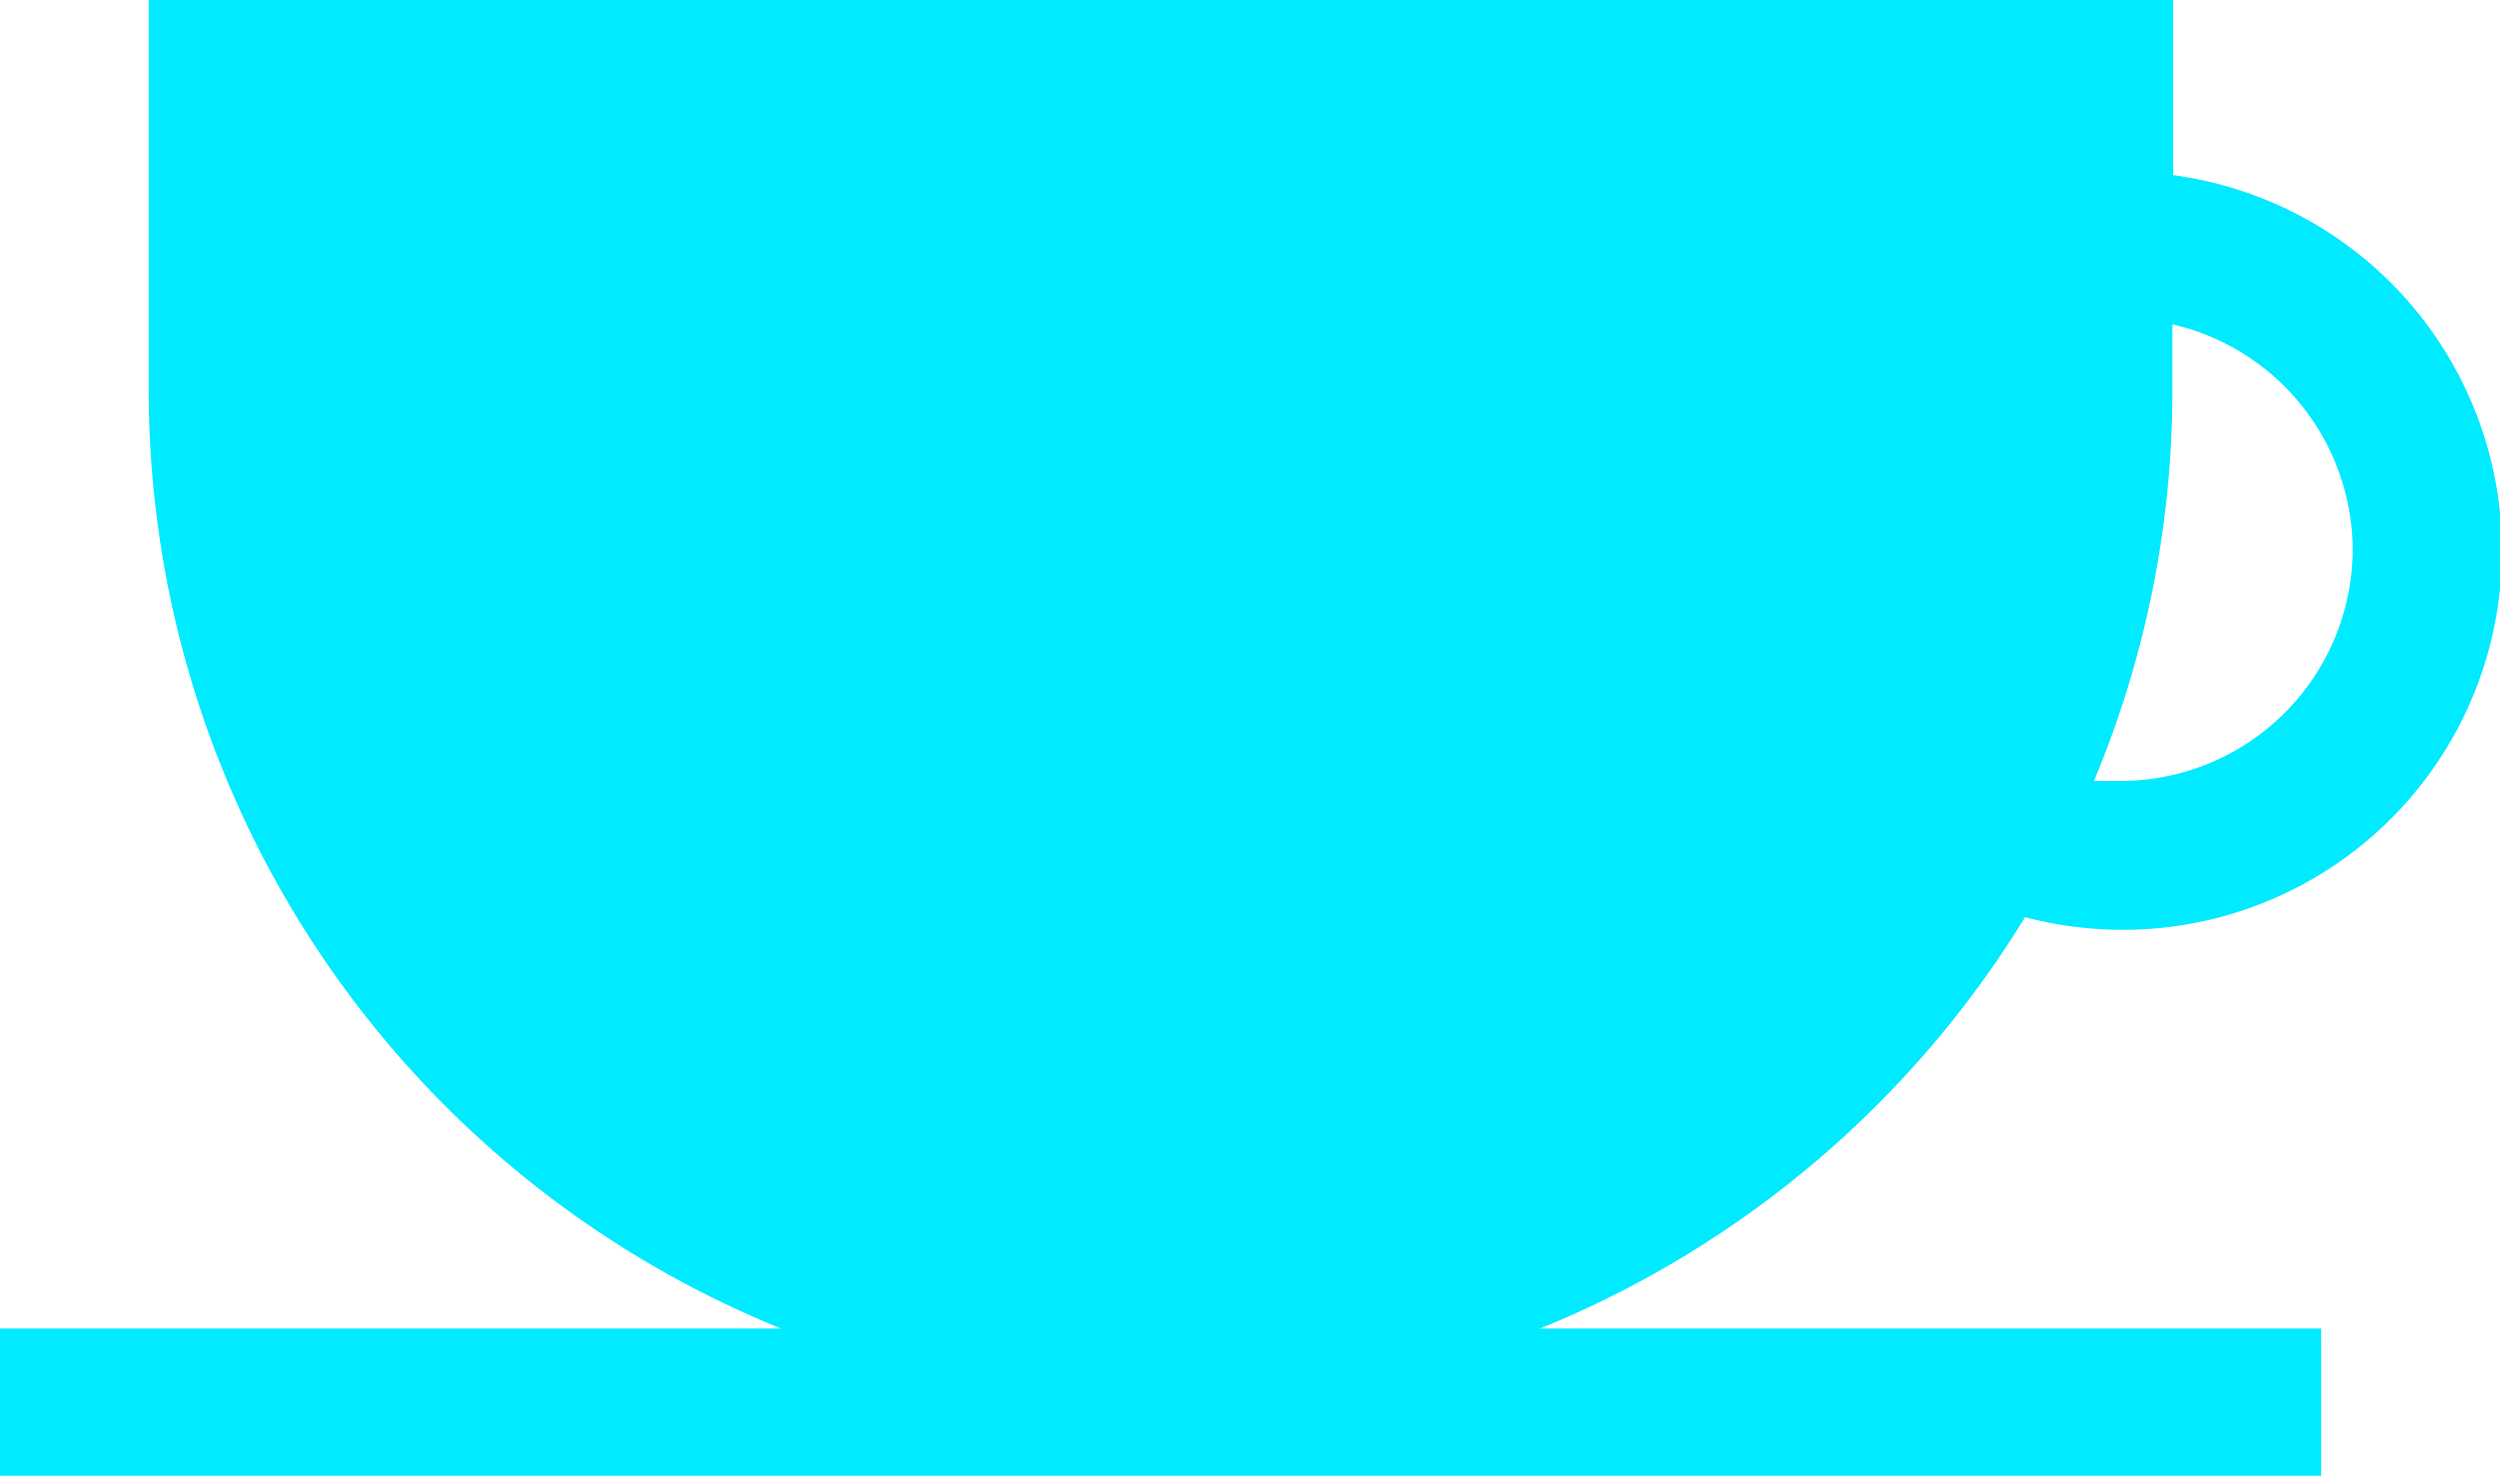 <svg xmlns="http://www.w3.org/2000/svg" viewBox="0 0 67.22 39.68"><defs><style>.cls-1{fill:#00ebff;}</style></defs><title>Asset 3</title><g id="Layer_2" data-name="Layer 2"><g id="USP_s" data-name="USP&apos;s"><path class="cls-1" d="M54.45,24.66A10.35,10.35,0,0,0,57,25,10.19,10.19,0,0,0,58.43,4.71V0H4V10.47A27.23,27.23,0,0,0,21,35.72H0v4H62.41v-4h-21A27.36,27.36,0,0,0,54.45,24.66Zm8.81-9.86A6.25,6.25,0,0,1,57,21c-.23,0-.47,0-.7,0a27.15,27.15,0,0,0,2.11-10.53V8.72A6.25,6.25,0,0,1,63.26,14.8Z"/></g></g></svg>